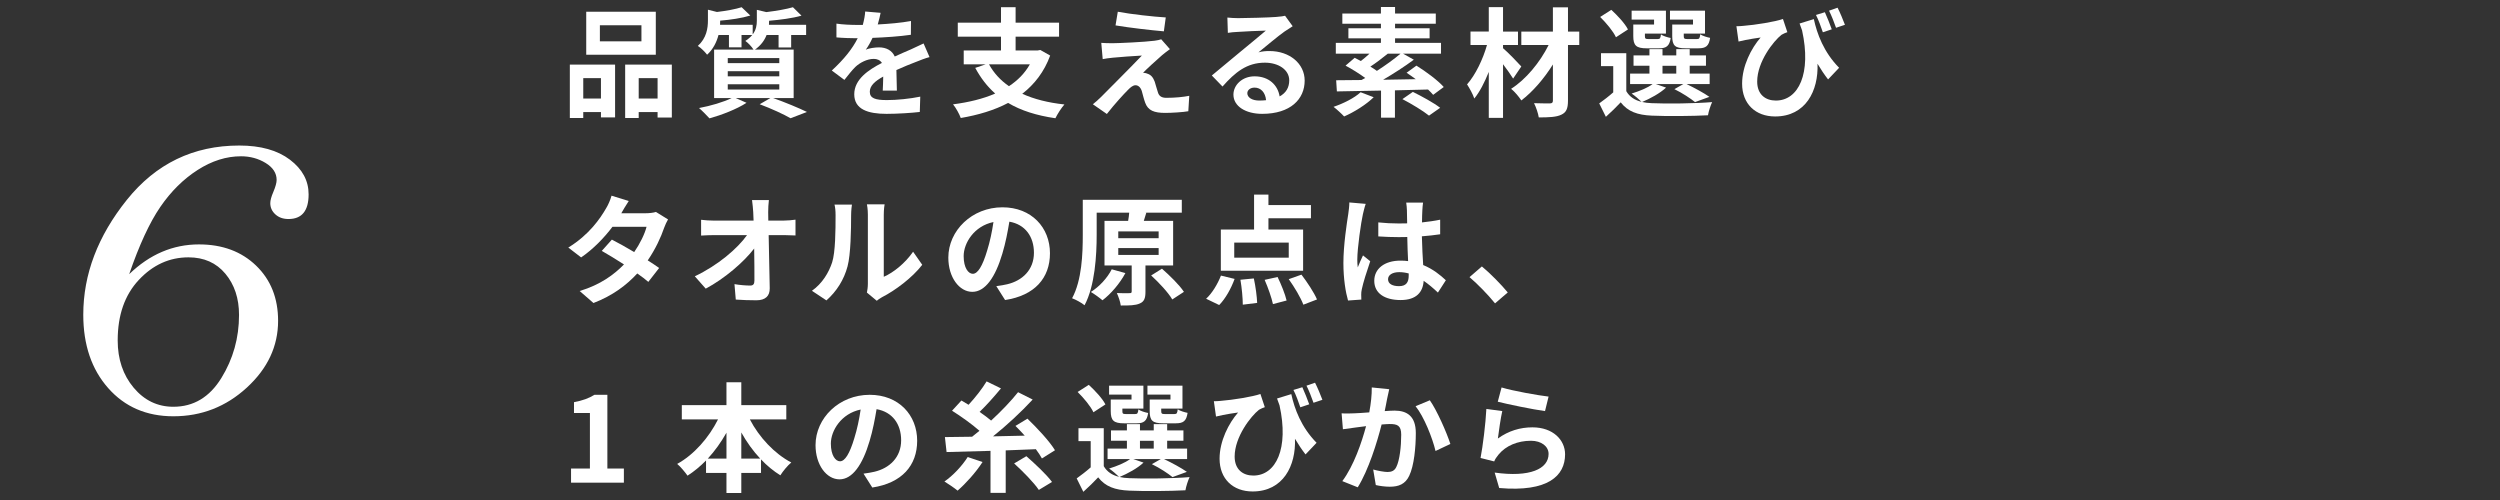 <?xml version="1.0" encoding="UTF-8"?>
<svg id="_レイヤー_1" data-name="レイヤー_1" xmlns="http://www.w3.org/2000/svg" viewBox="0 0 400 80">
  <rect x="0" y="0" width="400" height="80" fill="#333333" stroke="none"/>
  <defs>
    <style>
      .cls-1 {
        fill: #fff;
      }
    </style>
  </defs>
  <g>
    <path class="cls-1" d="M91.175,10.332h7.238v8.454h-2.261v-.855h-2.831v.95h-2.147v-8.549ZM93.321,12.498v3.268h2.831v-3.268h-2.831ZM104.929,8.756h-11.132V1.879h11.132v6.877ZM102.63,4.044h-6.649v2.565h6.649v-2.565ZM107.493,10.332v8.473h-2.28v-.874h-3.021v.95h-2.166v-8.549h7.466ZM105.214,15.766v-3.268h-3.021v3.268h3.021Z"/>
    <path class="cls-1" d="M123.699,15.69c1.938.684,4.122,1.596,5.414,2.223l-2.622,1.007c-1.083-.627-3.021-1.52-4.939-2.242l1.71-.988h-5.547l1.729.76c-1.577,1.026-4.009,1.957-5.927,2.489-.399-.437-1.197-1.253-1.672-1.653,1.843-.342,3.913-.95,5.224-1.596h-2.812v-7.751h6.307c-.285-.475-.912-1.121-1.311-1.387.475-.304.836-.627,1.102-.95h-1.71v1.976h-2.014v-1.976h-1.672c-.285,1.083-.817,2.242-1.824,3.154-.304-.418-1.026-1.14-1.482-1.406,1.387-1.254,1.615-2.812,1.615-4.065v-1.729l1.444.361c1.482-.171,3.002-.456,3.951-.76l1.387,1.33c-1.368.418-3.173.684-4.825.817v.095c0,.171,0,.38-.019.57h5.224v1.539c.551-.722.665-1.481.665-2.204v-1.729l1.52.361c1.577-.19,3.229-.475,4.255-.779l1.368,1.349c-1.463.418-3.419.665-5.186.817v.095c0,.171,0,.361-.019.551h5.946v1.634h-2.394v1.995h-2.014v-1.995h-1.919c-.323.835-.893,1.653-1.862,2.336h6.193v7.751h-3.286ZM116.442,10.105h8.245v-.817h-8.245v.817ZM116.442,12.213h8.245v-.816h-8.245v.816ZM116.442,14.322h8.245v-.836h-8.245v.836Z"/>
    <path class="cls-1" d="M141.239,14.493c.038-.551.057-1.425.076-2.242-1.387.76-2.147,1.501-2.147,2.432,0,1.045.893,1.33,2.736,1.33,1.596,0,3.686-.209,5.338-.551l-.076,2.451c-1.254.152-3.552.304-5.319.304-2.945,0-5.167-.703-5.167-3.134,0-2.394,2.28-3.914,4.427-5.015-.304-.475-.798-.646-1.311-.646-1.064,0-2.223.608-2.945,1.292-.57.57-1.102,1.254-1.748,2.071l-2.014-1.501c1.976-1.824,3.305-3.496,4.141-5.167h-.228c-.76,0-2.147-.038-3.172-.133v-2.204c.95.152,2.355.209,3.305.209h.912c.228-.855.361-1.615.38-2.146l2.47.209c-.095.456-.228,1.102-.456,1.861,1.767-.095,3.667-.247,5.319-.551l-.019,2.204c-1.805.266-4.122.418-6.136.494-.304.665-.684,1.349-1.083,1.9.494-.247,1.501-.38,2.128-.38,1.14,0,2.09.494,2.508,1.463.969-.456,1.767-.779,2.545-1.121.722-.323,1.387-.646,2.071-.969l.95,2.185c-.608.151-1.596.532-2.242.798-.836.323-1.9.741-3.059,1.272.019,1.045.057,2.432.076,3.287h-2.26Z"/>
    <path class="cls-1" d="M168.026,8.889c-.95,2.603-2.508,4.597-4.464,6.117,1.881.854,4.122,1.425,6.744,1.709-.475.532-1.121,1.539-1.444,2.204-3.021-.437-5.528-1.234-7.561-2.45-2.223,1.178-4.806,1.938-7.58,2.412-.209-.607-.798-1.672-1.235-2.185,2.489-.323,4.787-.874,6.744-1.729-1.273-1.121-2.318-2.489-3.192-4.104l1.672-.57h-3.515v-2.223h5.965v-2.203h-6.915v-2.242h6.915V1.157h2.337v2.469h6.953v2.242h-6.953v2.203h3.552l.399-.076,1.577.893ZM158.242,10.294c.76,1.387,1.824,2.546,3.192,3.496,1.387-.912,2.527-2.052,3.344-3.496h-6.535Z"/>
    <path class="cls-1" d="M185.951,8.813c-.855.741-2.622,2.355-3.059,2.831.171,0,.513.057.703.152.551.171.893.57,1.159,1.273.171.513.342,1.235.513,1.709.171.589.589.874,1.33.874,1.444,0,2.736-.133,3.685-.323l-.152,2.469c-.779.152-2.717.267-3.686.267-1.786,0-2.755-.38-3.21-1.615-.209-.551-.418-1.425-.551-1.899-.228-.665-.627-.912-1.007-.912s-.779.304-1.216.76c-.665.665-2.071,2.185-3.363,3.838l-2.242-1.558c.342-.266.817-.665,1.311-1.159.969-.988,4.806-4.807,6.535-6.63-1.33.057-3.572.247-4.654.342-.646.057-1.216.152-1.615.228l-.228-2.603c.437.038,1.121.058,1.805.058.893,0,5.167-.19,6.725-.399.342-.038.855-.152,1.064-.228l1.387,1.576c-.494.342-.893.685-1.235.95ZM186.521,2.79l-.304,2.223c-1.976-.171-5.49-.57-7.732-.95l.361-2.185c2.109.398,5.718.798,7.675.911Z"/>
    <path class="cls-1" d="M206.828,4.197c-.456.285-.893.57-1.311.854-1.007.703-2.983,2.375-4.16,3.325.627-.171,1.159-.209,1.767-.209,3.191,0,5.623,1.995,5.623,4.73,0,2.963-2.261,5.319-6.801,5.319-2.622,0-4.597-1.196-4.597-3.077,0-1.52,1.387-2.926,3.381-2.926,2.318,0,3.723,1.425,4.009,3.211,1.026-.551,1.539-1.425,1.539-2.565,0-1.691-1.71-2.831-3.894-2.831-2.888,0-4.768,1.539-6.782,3.818l-1.71-1.767c1.33-1.083,3.59-3.002,4.711-3.914,1.045-.874,3.002-2.451,3.932-3.267-.969.019-3.552.133-4.54.209-.513.019-1.102.076-1.539.151l-.076-2.45c.532.057,1.178.095,1.71.095.988,0,5.015-.095,6.079-.19.779-.057,1.216-.133,1.444-.19l1.216,1.672ZM202.572,16.031c-.114-1.216-.817-2.014-1.843-2.014-.703,0-1.159.418-1.159.893,0,.703.798,1.178,1.9,1.178.399,0,.76-.019,1.102-.057Z"/>
    <path class="cls-1" d="M219.789,15.557c-1.216,1.197-3.154,2.394-4.73,3.077-.38-.418-1.216-1.178-1.691-1.539,1.615-.551,3.344-1.425,4.331-2.336l2.09.798ZM229.306,15.177c-.209-.247-.494-.551-.817-.855-1.748.057-3.552.095-5.3.133v4.37h-2.223v-4.332c-2.679.057-5.148.095-7.067.133l-.114-1.786c1.159,0,2.545-.019,4.046-.038.19-.114.399-.209.608-.323-.931-.684-2.147-1.444-3.154-1.976l1.463-1.253c.304.152.646.323.988.513.456-.342.931-.76,1.387-1.178h-5.395v-1.729h7.219v-.722h-5.205v-1.615h5.205v-.722h-6.174v-1.634h6.174v-1.045h2.261v1.045h6.516v1.634h-6.516v.722h5.528v1.615h-5.528v.722h7.352v1.729h-6.079l1.729.969c-1.463,1.083-3.249,2.241-4.92,3.21l5.224-.095c-.494-.361-.988-.722-1.463-1.026l1.577-1.14c1.501.931,3.438,2.356,4.369,3.42l-1.691,1.254ZM222.049,8.585c-.931.76-1.938,1.52-2.792,2.071.38.228.741.456,1.045.684,1.387-.893,2.755-1.88,3.781-2.754h-2.033ZM226.058,14.702c1.387.684,3.344,1.748,4.369,2.545l-1.786,1.254c-.912-.741-2.812-1.899-4.255-2.641l1.672-1.159Z"/>
    <path class="cls-1" d="M242.1,12.574c-.38-.608-.988-1.482-1.615-2.299v8.587h-2.28v-7.353c-.665,1.653-1.444,3.192-2.318,4.256-.228-.703-.76-1.653-1.159-2.261,1.349-1.52,2.546-4.027,3.192-6.307h-2.641v-2.147h2.926V1.138h2.28v3.913h2.394v2.147h-2.394v.513c.76.627,2.508,2.45,2.926,2.925l-1.311,1.938ZM252.682,7.198h-1.805v8.891c0,1.311-.285,1.9-1.064,2.261-.76.38-1.976.437-3.61.437-.095-.646-.437-1.653-.76-2.28,1.045.038,2.223.038,2.546.038.342-.019.475-.114.475-.456v-5.775c-1.406,2.261-3.229,4.369-5.053,5.756-.38-.589-1.045-1.387-1.634-1.861,2.356-1.482,4.635-4.256,6.003-7.01h-4.369v-2.147h5.053V1.176h2.413v3.875h1.805v2.147Z"/>
    <path class="cls-1" d="M266.57,14.018c-.95.893-2.546,1.767-3.837,2.299.475.114.988.171,1.558.19,2.337.114,6.991.057,9.651-.171-.247.513-.57,1.5-.665,2.109-2.413.133-6.611.171-8.986.057-2.28-.095-3.837-.646-4.977-2.128-.722.76-1.463,1.501-2.375,2.318l-1.064-2.147c.684-.494,1.52-1.121,2.242-1.767v-4.198h-1.957v-2.07h4.046v6.079c.513.893,1.349,1.443,2.45,1.709-.38-.38-1.14-1.026-1.596-1.33,1.235-.38,2.565-.912,3.363-1.52h-3.609v-1.671h3.096v-1.254h-2.546v-1.653h2.546v-1.007h2.09v1.007h2.204v-1.007h2.146v1.007h2.603v1.653h-2.603v1.254h3.192v1.671h-3.705c1.311.627,2.812,1.444,3.667,2.052l-2.299.836c-.722-.589-2.052-1.463-3.305-2.071l1.444-.817h-4.426l1.653.57ZM258.553,5.963c-.418-.931-1.558-2.299-2.527-3.249l1.786-1.14c.988.912,2.185,2.185,2.66,3.135l-1.919,1.254ZM264.651,3.133h-3.591v-1.425h5.49v3.667h-3.363v.399c0,.399.076.475.57.475h1.463c.38,0,.456-.114.532-.741.323.247,1.045.475,1.558.57-.19,1.292-.703,1.652-1.843,1.652h-1.995c-1.672,0-2.147-.437-2.147-1.957v-1.843h3.325v-.798ZM266,11.777h2.204v-1.254h-2.204v1.254ZM270.882,3.133h-3.685v-1.425h5.604v3.667h-3.4v.38c0,.418.095.494.57.494h1.539c.38,0,.456-.114.532-.76.342.247,1.083.475,1.577.569-.19,1.311-.684,1.672-1.881,1.672h-2.033c-1.71,0-2.147-.437-2.147-1.957v-1.843h3.324v-.798Z"/>
    <path class="cls-1" d="M290.213,3.057c.513,2.355,1.577,5.281,4.046,7.789l-1.767,1.862c-.589-.76-1.14-1.577-1.691-2.508.171,4.312-1.881,8.435-6.782,8.435-3.135,0-5.281-2.014-5.281-5.243,0-2.83,1.463-5.68,2.964-7.39-.722.095-1.767.266-2.432.399-.361.076-.665.133-1.102.247l-.342-2.45c.342,0,.722-.019,1.083-.057,1.976-.152,5.129-.665,6.364-1.102l.703,2.109c-.266.095-.665.247-.931.418-1.292,1.007-3.895,4.332-3.895,7.485,0,2.09,1.349,3.04,2.983,3.04,3.647,0,5.718-4.35,4.198-11.227-.133-.361-.266-.722-.399-1.102l2.28-.703ZM291.657,5.165c-.304-.893-.684-1.957-1.102-2.773l1.425-.437c.342.779.836,1.957,1.102,2.736l-1.425.475ZM293.766,4.444c-.304-.855-.722-1.957-1.121-2.736l1.368-.475c.399.779.893,1.976,1.178,2.736l-1.425.475Z"/>
    <path class="cls-1" d="M106.885,35.109c-.209.36-.456.874-.627,1.349-.494,1.463-1.368,3.381-2.622,5.205.703.437,1.349.874,1.824,1.216l-1.729,2.223c-.456-.399-1.064-.855-1.767-1.349-1.691,1.843-3.932,3.552-7.01,4.73l-2.204-1.919c3.363-1.026,5.509-2.641,7.086-4.255-1.292-.836-2.584-1.615-3.552-2.166l1.615-1.805c1.007.513,2.299,1.234,3.572,1.994.931-1.349,1.691-2.906,1.976-4.046h-5.452c-1.33,1.767-3.096,3.59-5.015,4.901l-2.052-1.577c3.344-2.052,5.11-4.654,6.06-6.307.285-.456.684-1.33.855-1.995l2.755.855c-.456.665-.95,1.539-1.178,1.938l-.019.019h3.895c.589,0,1.235-.076,1.653-.209l1.938,1.197Z"/>
    <path class="cls-1" d="M125.304,35.298c.627,0,1.52-.076,1.976-.152v2.527c-.608-.02-1.33-.057-1.843-.057h-2.451c.057,2.774.133,5.946.171,8.511.019,1.216-.684,1.918-2.128,1.918-1.159,0-2.223-.038-3.305-.114l-.209-2.47c.855.152,1.881.228,2.527.228.475,0,.665-.247.665-.798,0-1.272,0-3.173-.038-5.129-1.672,2.185-4.749,4.825-7.751,6.421l-1.748-1.976c3.685-1.748,6.82-4.427,8.359-6.592h-5.186c-.684,0-1.501.038-2.166.076v-2.526c.551.076,1.463.133,2.109.133h6.288c-.019-.494-.038-.95-.057-1.368-.038-.551-.095-1.253-.19-1.918h2.698c-.076.589-.114,1.33-.114,1.918l.019,1.368h2.375Z"/>
    <path class="cls-1" d="M129.91,46.526c1.672-1.178,2.698-2.926,3.23-4.54.532-1.634.551-5.225.551-7.523,0-.76-.057-1.272-.171-1.729h2.792c-.019.076-.133.931-.133,1.71,0,2.241-.057,6.25-.57,8.169-.57,2.146-1.748,4.008-3.381,5.452l-2.318-1.539ZM138.706,46.811c.076-.361.152-.893.152-1.406v-11.075c0-.854-.133-1.577-.152-1.634h2.831c-.019.057-.133.798-.133,1.653v9.936c1.539-.665,3.419-2.166,4.692-4.008l1.463,2.09c-1.577,2.052-4.312,4.104-6.44,5.186-.399.209-.589.38-.836.57l-1.577-1.311Z"/>
    <path class="cls-1" d="M159.408,45.784c.722-.095,1.254-.189,1.748-.304,2.413-.57,4.274-2.299,4.274-5.034,0-2.603-1.406-4.54-3.932-4.978-.266,1.596-.589,3.344-1.121,5.11-1.121,3.8-2.755,6.117-4.806,6.117-2.071,0-3.838-2.299-3.838-5.471,0-4.332,3.781-8.055,8.663-8.055,4.654,0,7.599,3.249,7.599,7.352,0,3.951-2.432,6.763-7.181,7.484l-1.406-2.223ZM157.946,40.085c.437-1.387.779-3.001,1.007-4.559-3.115.646-4.768,3.381-4.768,5.452,0,1.899.76,2.83,1.463,2.83.779,0,1.539-1.178,2.299-3.724Z"/>
    <path class="cls-1" d="M183.274,42.479v4.198c0,1.026-.19,1.577-.912,1.881-.722.323-1.691.323-3.04.323-.076-.607-.361-1.405-.627-1.995.836.038,1.748.038,2.014.019.285,0,.361-.057.361-.285v-4.141h-4.35v-7.143h3.781c.076-.456.152-.912.171-1.311h-5.205v3.571c0,3.229-.266,8.112-1.938,11.246-.437-.38-1.425-.912-1.995-1.121,1.577-2.907,1.71-7.162,1.71-10.125v-5.623h15.844v2.052h-5.946l.266.019-.399,1.292h4.692v7.143h-4.426ZM180.063,43.695c-.893,1.671-2.318,3.325-3.666,4.35-.437-.38-1.33-1.025-1.862-1.33,1.349-.836,2.641-2.242,3.344-3.628l2.185.608ZM178.923,38.11h6.459v-1.083h-6.459v1.083ZM178.923,40.788h6.459v-1.102h-6.459v1.102ZM185.914,42.992c1.254,1.102,2.812,2.621,3.514,3.704l-1.862,1.216c-.627-1.083-2.128-2.697-3.381-3.837l1.729-1.083Z"/>
    <path class="cls-1" d="M192.977,47.798c.931-.835,1.843-2.336,2.375-3.704l2.185.532c-.551,1.52-1.463,3.172-2.469,4.179l-2.09-1.007ZM208.498,43.315h-13.165v-6.592h5.319v-5.585h2.299v1.672h6.801v2.108h-6.801v1.805h5.547v6.592ZM206.199,38.813h-8.72v2.413h8.72v-2.413ZM200.614,44.55c.285,1.292.494,2.926.532,3.913l-2.299.285c0-.988-.152-2.679-.38-3.989l2.147-.209ZM204.413,44.322c.589,1.197,1.216,2.773,1.444,3.761l-2.185.57c-.209-.988-.779-2.622-1.33-3.876l2.071-.456ZM208.232,43.942c.912,1.197,2.014,2.85,2.489,3.971l-2.185.836c-.399-1.083-1.425-2.812-2.337-4.084l2.033-.722Z"/>
    <path class="cls-1" d="M218.516,32.619c-.152.38-.38,1.33-.456,1.672-.285,1.254-.893,5.396-.893,7.276,0,.38.019.836.076,1.216.247-.665.551-1.292.836-1.919l1.159.931c-.532,1.539-1.14,3.458-1.349,4.483-.057.266-.114.665-.095.874,0,.19,0,.513.019.779l-2.128.152c-.38-1.311-.741-3.457-.741-6.003,0-2.85.551-6.402.779-7.846.076-.532.171-1.254.171-1.843l2.622.228ZM230.066,46.811c-.779-.741-1.539-1.368-2.28-1.881-.114,1.786-1.14,3.077-3.686,3.077-2.583,0-4.217-1.102-4.217-3.077,0-1.919,1.615-3.229,4.179-3.229.437,0,.855.019,1.235.076-.057-1.159-.114-2.527-.133-3.856-.456.019-.912.019-1.349.019-1.102,0-2.166-.038-3.287-.114v-2.242c1.083.114,2.166.171,3.287.171.437,0,.893,0,1.33-.019-.019-.931-.019-1.691-.038-2.089,0-.285-.057-.855-.114-1.235h2.698c-.057.361-.095.817-.114,1.216-.019.418-.057,1.121-.057,1.957,1.026-.114,2.014-.247,2.906-.437v2.336c-.912.133-1.9.247-2.926.323.038,1.824.133,3.324.209,4.598,1.577.646,2.754,1.614,3.628,2.432l-1.273,1.976ZM225.393,43.752c-.494-.133-1.007-.209-1.52-.209-1.064,0-1.786.437-1.786,1.14,0,.76.76,1.102,1.748,1.102,1.159,0,1.558-.607,1.558-1.709v-.323Z"/>
    <path class="cls-1" d="M239.207,48.539c-1.159-1.425-2.755-3.059-4.084-4.198l1.976-1.71c1.349,1.102,3.173,2.982,4.141,4.16l-2.033,1.748Z"/>
    <path class="cls-1" d="M91.365,74.968h3.021v-8.891h-2.546v-1.729c1.406-.266,2.375-.627,3.268-1.178h2.071v11.797h2.641v2.261h-8.454v-2.261Z"/>
    <path class="cls-1" d="M119.977,67.103c1.482,2.85,3.913,5.472,6.63,6.896-.57.456-1.349,1.405-1.748,2.052-1.102-.685-2.147-1.539-3.096-2.546v2.166h-3.154v3.21h-2.375v-3.21h-3.268v-1.995c-.912.931-1.919,1.767-2.963,2.432-.399-.57-1.121-1.444-1.653-1.881,2.678-1.463,5.072-4.198,6.535-7.124h-5.794v-2.279h7.143v-3.667h2.375v3.667h7.2v2.279h-5.832ZM116.235,73.372v-4.142c-.855,1.52-1.862,2.926-2.982,4.142h2.982ZM121.63,73.372c-1.14-1.216-2.166-2.641-3.021-4.18v4.18h3.021Z"/>
    <path class="cls-1" d="M138.161,75.784c.722-.095,1.254-.189,1.748-.304,2.413-.57,4.274-2.299,4.274-5.034,0-2.603-1.406-4.54-3.932-4.978-.266,1.596-.589,3.344-1.121,5.11-1.121,3.8-2.755,6.117-4.806,6.117-2.071,0-3.838-2.299-3.838-5.471,0-4.332,3.781-8.055,8.663-8.055,4.654,0,7.599,3.249,7.599,7.352,0,3.951-2.432,6.763-7.181,7.484l-1.406-2.223ZM136.698,70.085c.437-1.387.779-3.001,1.007-4.559-3.115.646-4.768,3.381-4.768,5.452,0,1.899.76,2.83,1.463,2.83.779,0,1.539-1.178,2.299-3.724Z"/>
    <path class="cls-1" d="M157.208,73.923c-1.064,1.652-2.698,3.457-3.99,4.578-.513-.418-1.539-1.121-2.109-1.463,1.368-.931,2.831-2.507,3.723-3.913l2.375.798ZM166.707,73.353c-.228-.437-.57-.931-.969-1.481-1.615.076-3.229.133-4.825.19v6.801h-2.432v-6.726c-2.622.076-5.072.133-7.029.19l-.266-2.394c1.254-.02,2.736-.038,4.35-.057.38-.304.779-.627,1.178-.95-1.178-1.045-2.964-2.318-4.388-3.211l1.501-1.634c.361.209.741.437,1.14.684,1.045-1.121,2.185-2.565,2.888-3.743l2.299,1.121c-1.064,1.292-2.318,2.697-3.419,3.762.684.475,1.33.949,1.843,1.387,1.634-1.501,3.173-3.116,4.312-4.541l2.337,1.178c-1.862,2.014-4.16,4.141-6.345,5.889,1.653-.038,3.363-.076,5.072-.114-.494-.551-1.007-1.083-1.482-1.558l1.919-1.159c1.558,1.5,3.514,3.59,4.407,5.053l-2.09,1.311ZM164.218,72.992c1.387,1.216,3.229,2.925,4.103,4.122l-2.109,1.273c-.779-1.159-2.546-2.963-3.951-4.237l1.957-1.158Z"/>
    <path class="cls-1" d="M182.964,74.018c-.95.893-2.546,1.767-3.837,2.299.475.114.988.171,1.558.19,2.337.114,6.991.057,9.651-.171-.247.513-.57,1.5-.665,2.109-2.413.133-6.611.171-8.986.057-2.28-.095-3.837-.646-4.977-2.128-.722.76-1.463,1.501-2.375,2.318l-1.064-2.147c.684-.494,1.52-1.121,2.242-1.767v-4.198h-1.957v-2.07h4.047v6.079c.513.893,1.349,1.443,2.45,1.709-.38-.38-1.14-1.026-1.596-1.33,1.235-.38,2.565-.912,3.363-1.52h-3.609v-1.671h3.096v-1.254h-2.546v-1.653h2.546v-1.007h2.09v1.007h2.204v-1.007h2.146v1.007h2.603v1.653h-2.603v1.254h3.192v1.671h-3.704c1.311.627,2.812,1.444,3.666,2.052l-2.299.836c-.722-.589-2.052-1.463-3.305-2.071l1.444-.817h-4.426l1.653.57ZM174.947,65.963c-.418-.931-1.558-2.299-2.527-3.249l1.786-1.14c.988.912,2.185,2.185,2.66,3.135l-1.919,1.254ZM181.045,63.133h-3.591v-1.425h5.49v3.667h-3.363v.399c0,.399.076.475.57.475h1.463c.38,0,.456-.114.532-.741.323.247,1.045.475,1.558.57-.19,1.292-.703,1.652-1.843,1.652h-1.995c-1.672,0-2.146-.437-2.146-1.957v-1.843h3.324v-.798ZM182.394,71.777h2.204v-1.254h-2.204v1.254ZM187.276,63.133h-3.685v-1.425h5.604v3.667h-3.4v.38c0,.418.095.494.57.494h1.539c.38,0,.456-.114.532-.76.342.247,1.083.475,1.577.569-.19,1.311-.684,1.672-1.881,1.672h-2.033c-1.71,0-2.147-.437-2.147-1.957v-1.843h3.324v-.798Z"/>
    <path class="cls-1" d="M206.607,63.057c.513,2.355,1.577,5.281,4.046,7.789l-1.767,1.862c-.589-.76-1.14-1.577-1.691-2.508.171,4.312-1.881,8.435-6.782,8.435-3.135,0-5.281-2.014-5.281-5.243,0-2.83,1.463-5.68,2.964-7.39-.722.095-1.767.266-2.432.399-.361.076-.665.133-1.102.247l-.342-2.45c.342,0,.722-.019,1.083-.057,1.976-.152,5.129-.665,6.364-1.102l.703,2.109c-.266.095-.665.247-.931.418-1.292,1.007-3.895,4.332-3.895,7.485,0,2.09,1.349,3.04,2.983,3.04,3.647,0,5.718-4.35,4.198-11.227-.133-.361-.266-.722-.399-1.102l2.28-.703ZM208.051,65.165c-.304-.893-.684-1.957-1.102-2.773l1.425-.437c.342.779.836,1.957,1.102,2.736l-1.425.475ZM210.16,64.444c-.304-.855-.722-1.957-1.121-2.736l1.368-.475c.399.779.893,1.976,1.178,2.736l-1.425.475Z"/>
    <path class="cls-1" d="M222.275,62.278c-.114.494-.247,1.083-.342,1.558-.095.57-.247,1.254-.38,1.938.627-.038,1.197-.076,1.577-.076,1.995,0,3.4.893,3.4,3.59,0,2.223-.266,5.225-1.064,6.858-.627,1.311-1.672,1.729-3.097,1.729-.722,0-1.615-.114-2.241-.266l-.418-2.489c.722.209,1.805.399,2.299.399.627,0,1.121-.19,1.406-.817.532-1.045.779-3.287.779-5.148,0-1.501-.646-1.71-1.843-1.71-.304,0-.76.038-1.292.076-.722,2.85-2.09,7.275-3.818,10.049l-2.47-.988c1.843-2.47,3.116-6.231,3.8-8.796-.665.076-1.254.152-1.615.209-.532.057-1.501.19-2.09.285l-.209-2.546c.684.057,1.311.019,1.995,0,.589-.019,1.482-.076,2.432-.152.266-1.444.418-2.812.399-3.99l2.792.285ZM228.772,64.044c1.14,1.615,2.717,5.206,3.287,6.991l-2.375,1.121c-.494-2.09-1.843-5.49-3.191-7.162l2.28-.95Z"/>
    <path class="cls-1" d="M239.661,70.161c1.71-1.234,3.572-1.786,5.528-1.786,3.306,0,5.224,2.033,5.224,4.312,0,3.438-2.717,6.079-10.543,5.395l-.722-2.47c5.642.798,8.625-.589,8.625-2.982,0-1.216-1.159-2.108-2.812-2.108-2.128,0-4.009.778-5.186,2.203-.342.418-.551.722-.703,1.103l-2.185-.551c.361-1.843.817-5.509.931-7.846l2.546.342c-.247,1.045-.57,3.305-.703,4.388ZM240.25,61.992c1.786.551,5.87,1.273,7.523,1.463l-.57,2.318c-1.9-.247-6.098-1.121-7.561-1.5l.608-2.28Z"/>
  </g>
  <path class="cls-1" d="M20.666,43.871c3.281-3.177,7.005-4.766,11.172-4.766,3.75,0,6.797,1.133,9.141,3.398s3.516,5.209,3.516,8.828c0,4.062-1.667,7.624-5,10.684-3.334,3.061-7.253,4.59-11.758,4.59-4.297,0-7.773-1.504-10.43-4.512s-3.984-6.92-3.984-11.738c0-6.458,2.324-12.584,6.973-18.379,4.648-5.794,10.645-8.691,17.988-8.691,3.411,0,6.113.756,8.105,2.266,1.992,1.511,2.988,3.359,2.988,5.547,0,2.631-1.074,3.945-3.221,3.945-.854,0-1.553-.247-2.096-.742-.543-.494-.815-1.094-.815-1.797,0-.442.163-1.041.489-1.797.351-.833.527-1.471.527-1.914,0-1.094-.586-1.998-1.758-2.715-1.172-.716-2.487-1.074-3.945-1.074-2.344,0-4.655.729-6.934,2.188-2.279,1.459-4.271,3.432-5.977,5.918-1.706,2.487-3.366,6.074-4.98,10.762ZM18.83,54.457c0,3.021.853,5.547,2.559,7.578,1.705,2.031,3.821,3.047,6.348,3.047,3.229,0,5.787-1.529,7.676-4.59,1.888-3.06,2.832-6.426,2.832-10.098,0-2.656-.729-4.856-2.188-6.602-1.459-1.744-3.425-2.617-5.898-2.617-3.047,0-5.697,1.205-7.949,3.613-2.253,2.409-3.379,5.632-3.379,9.668Z"/>
</svg>